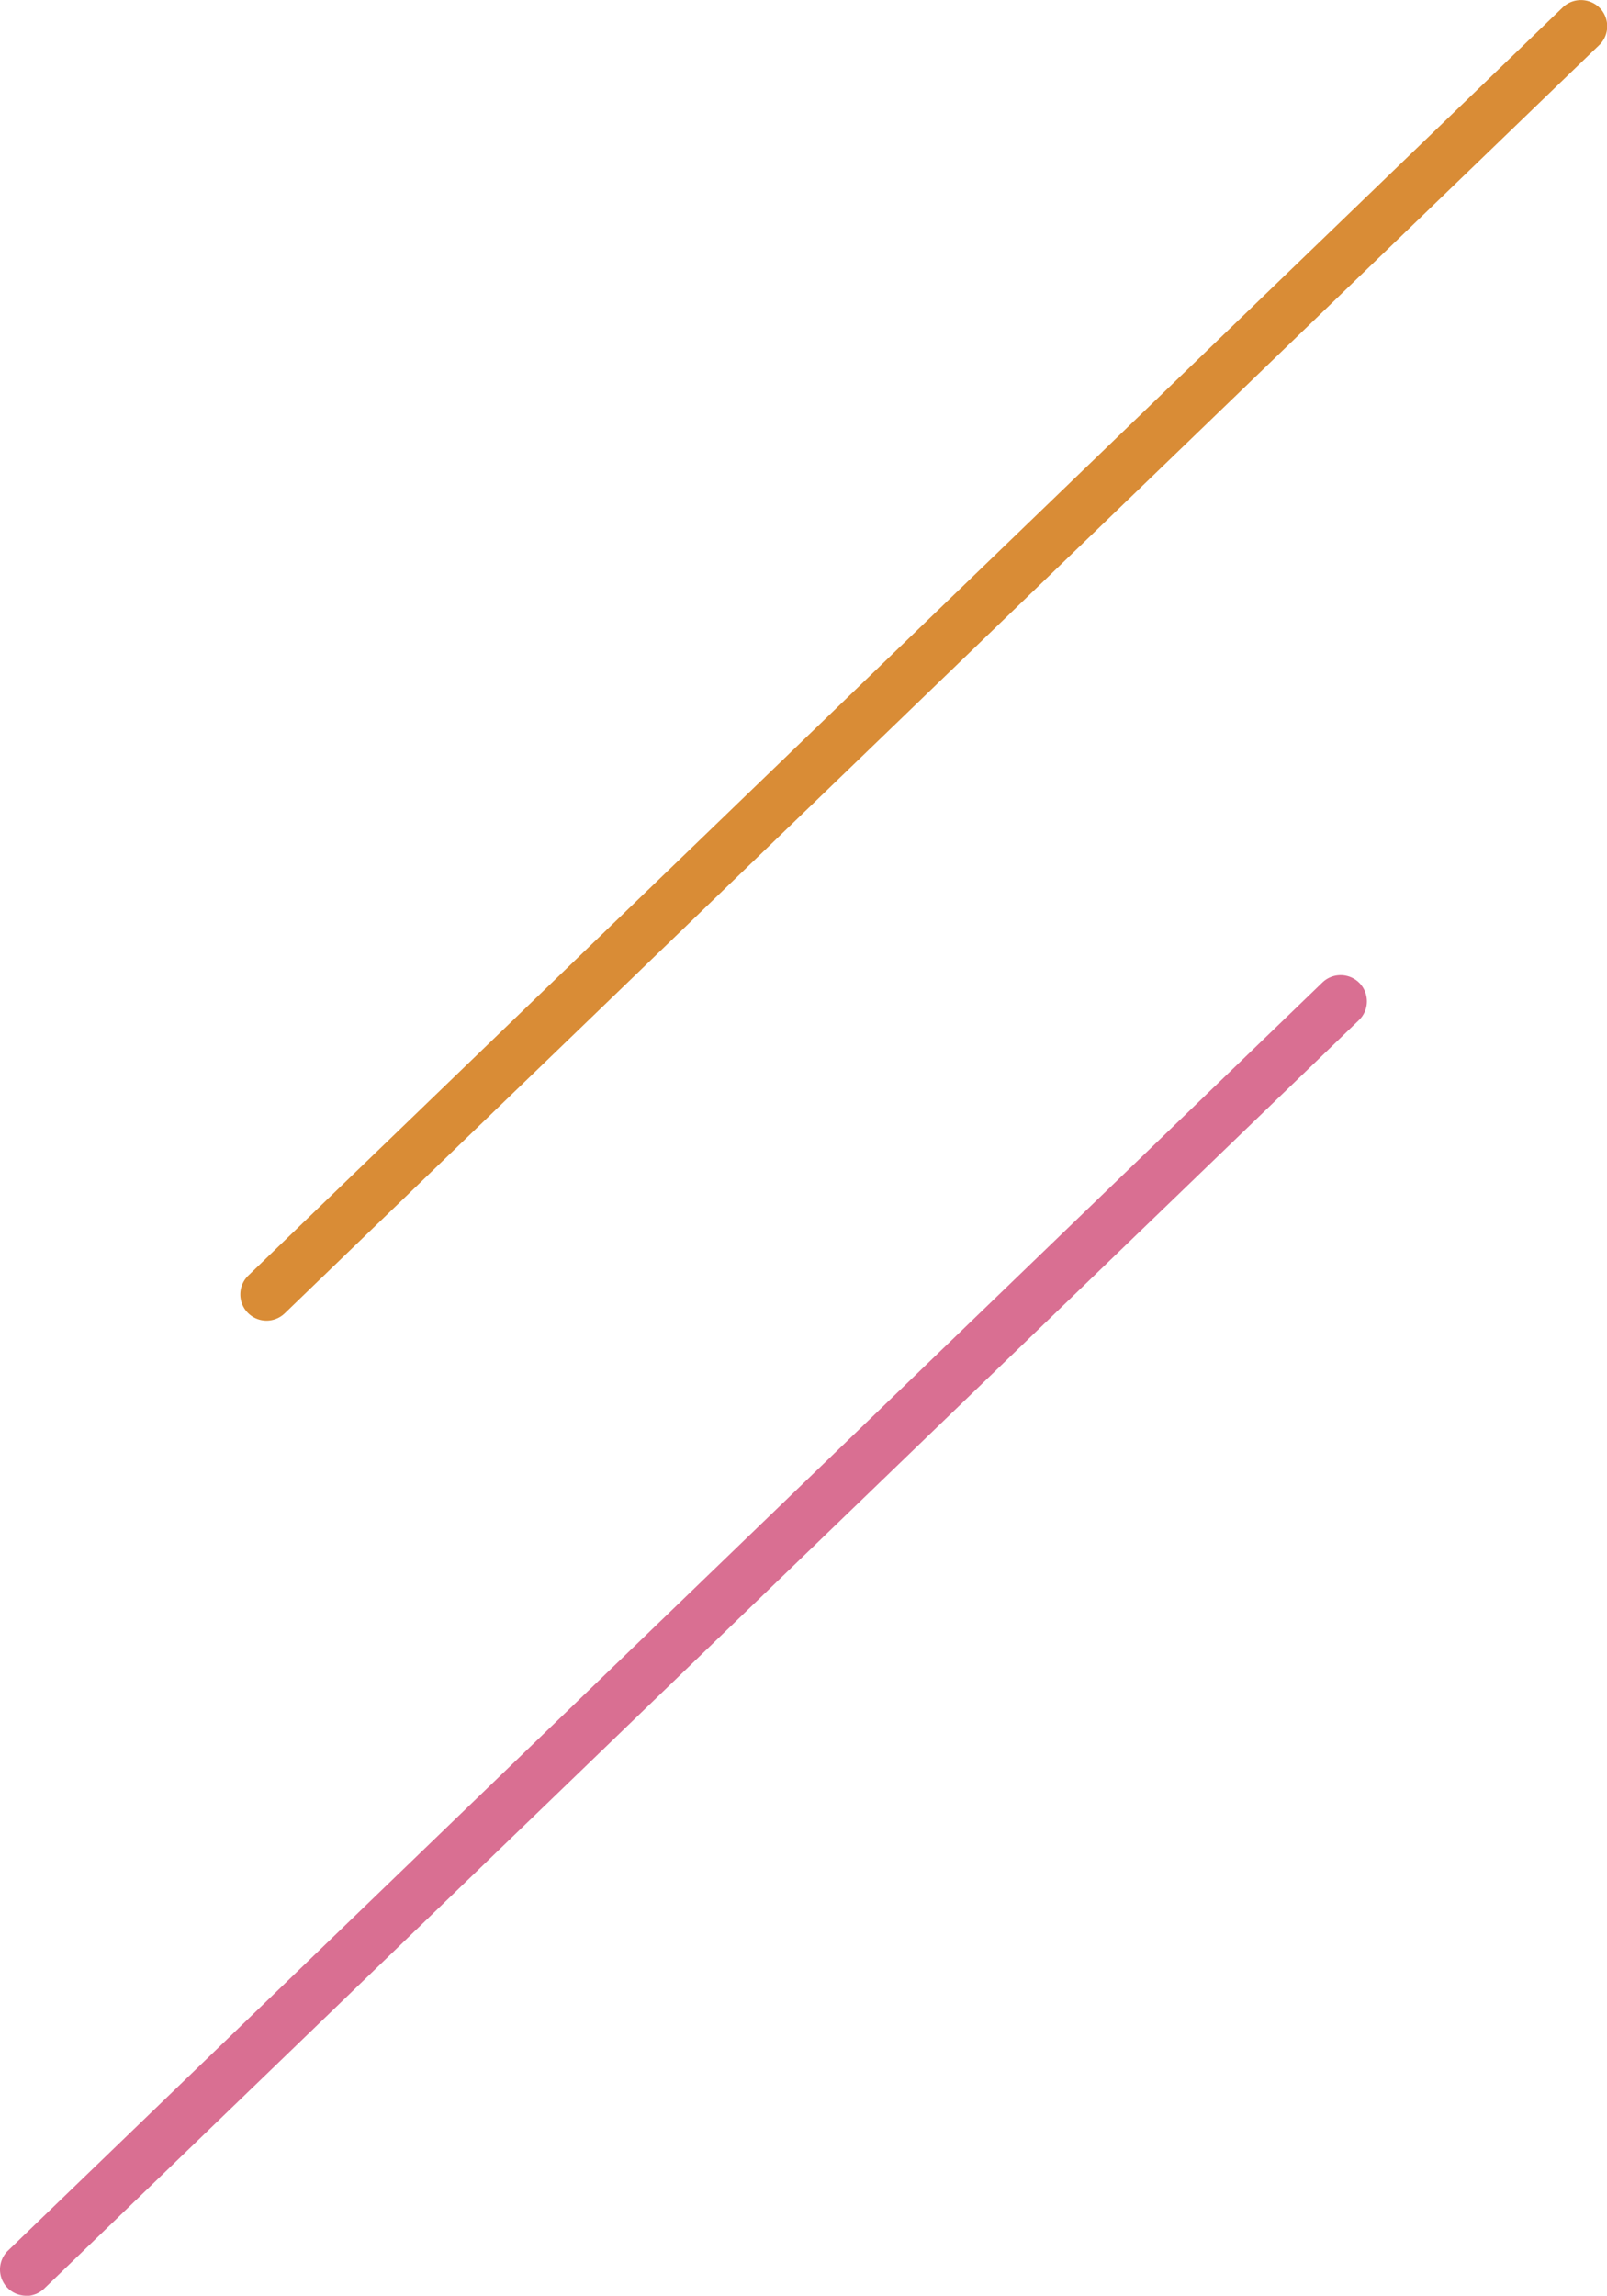 <svg xmlns="http://www.w3.org/2000/svg" viewBox="0 0 78.44 112"><path d="M13.01 64.43a1.28 1.28 0 0 1-.89-2.2L76.28.36c.51-.49 1.32-.47 1.81.03.49.51.48 1.32-.03 1.81L13.9 64.07c-.25.24-.57.36-.89.36z" fill="#d98c36"/><path d="M1.28 112a1.28 1.28 0 0 1-.89-2.2l64.16-61.87c.51-.49 1.32-.47 1.81.03.49.51.48 1.32-.03 1.81L2.16 111.65c-.25.24-.57.36-.89.36z" fill="#d96f92"/></svg>